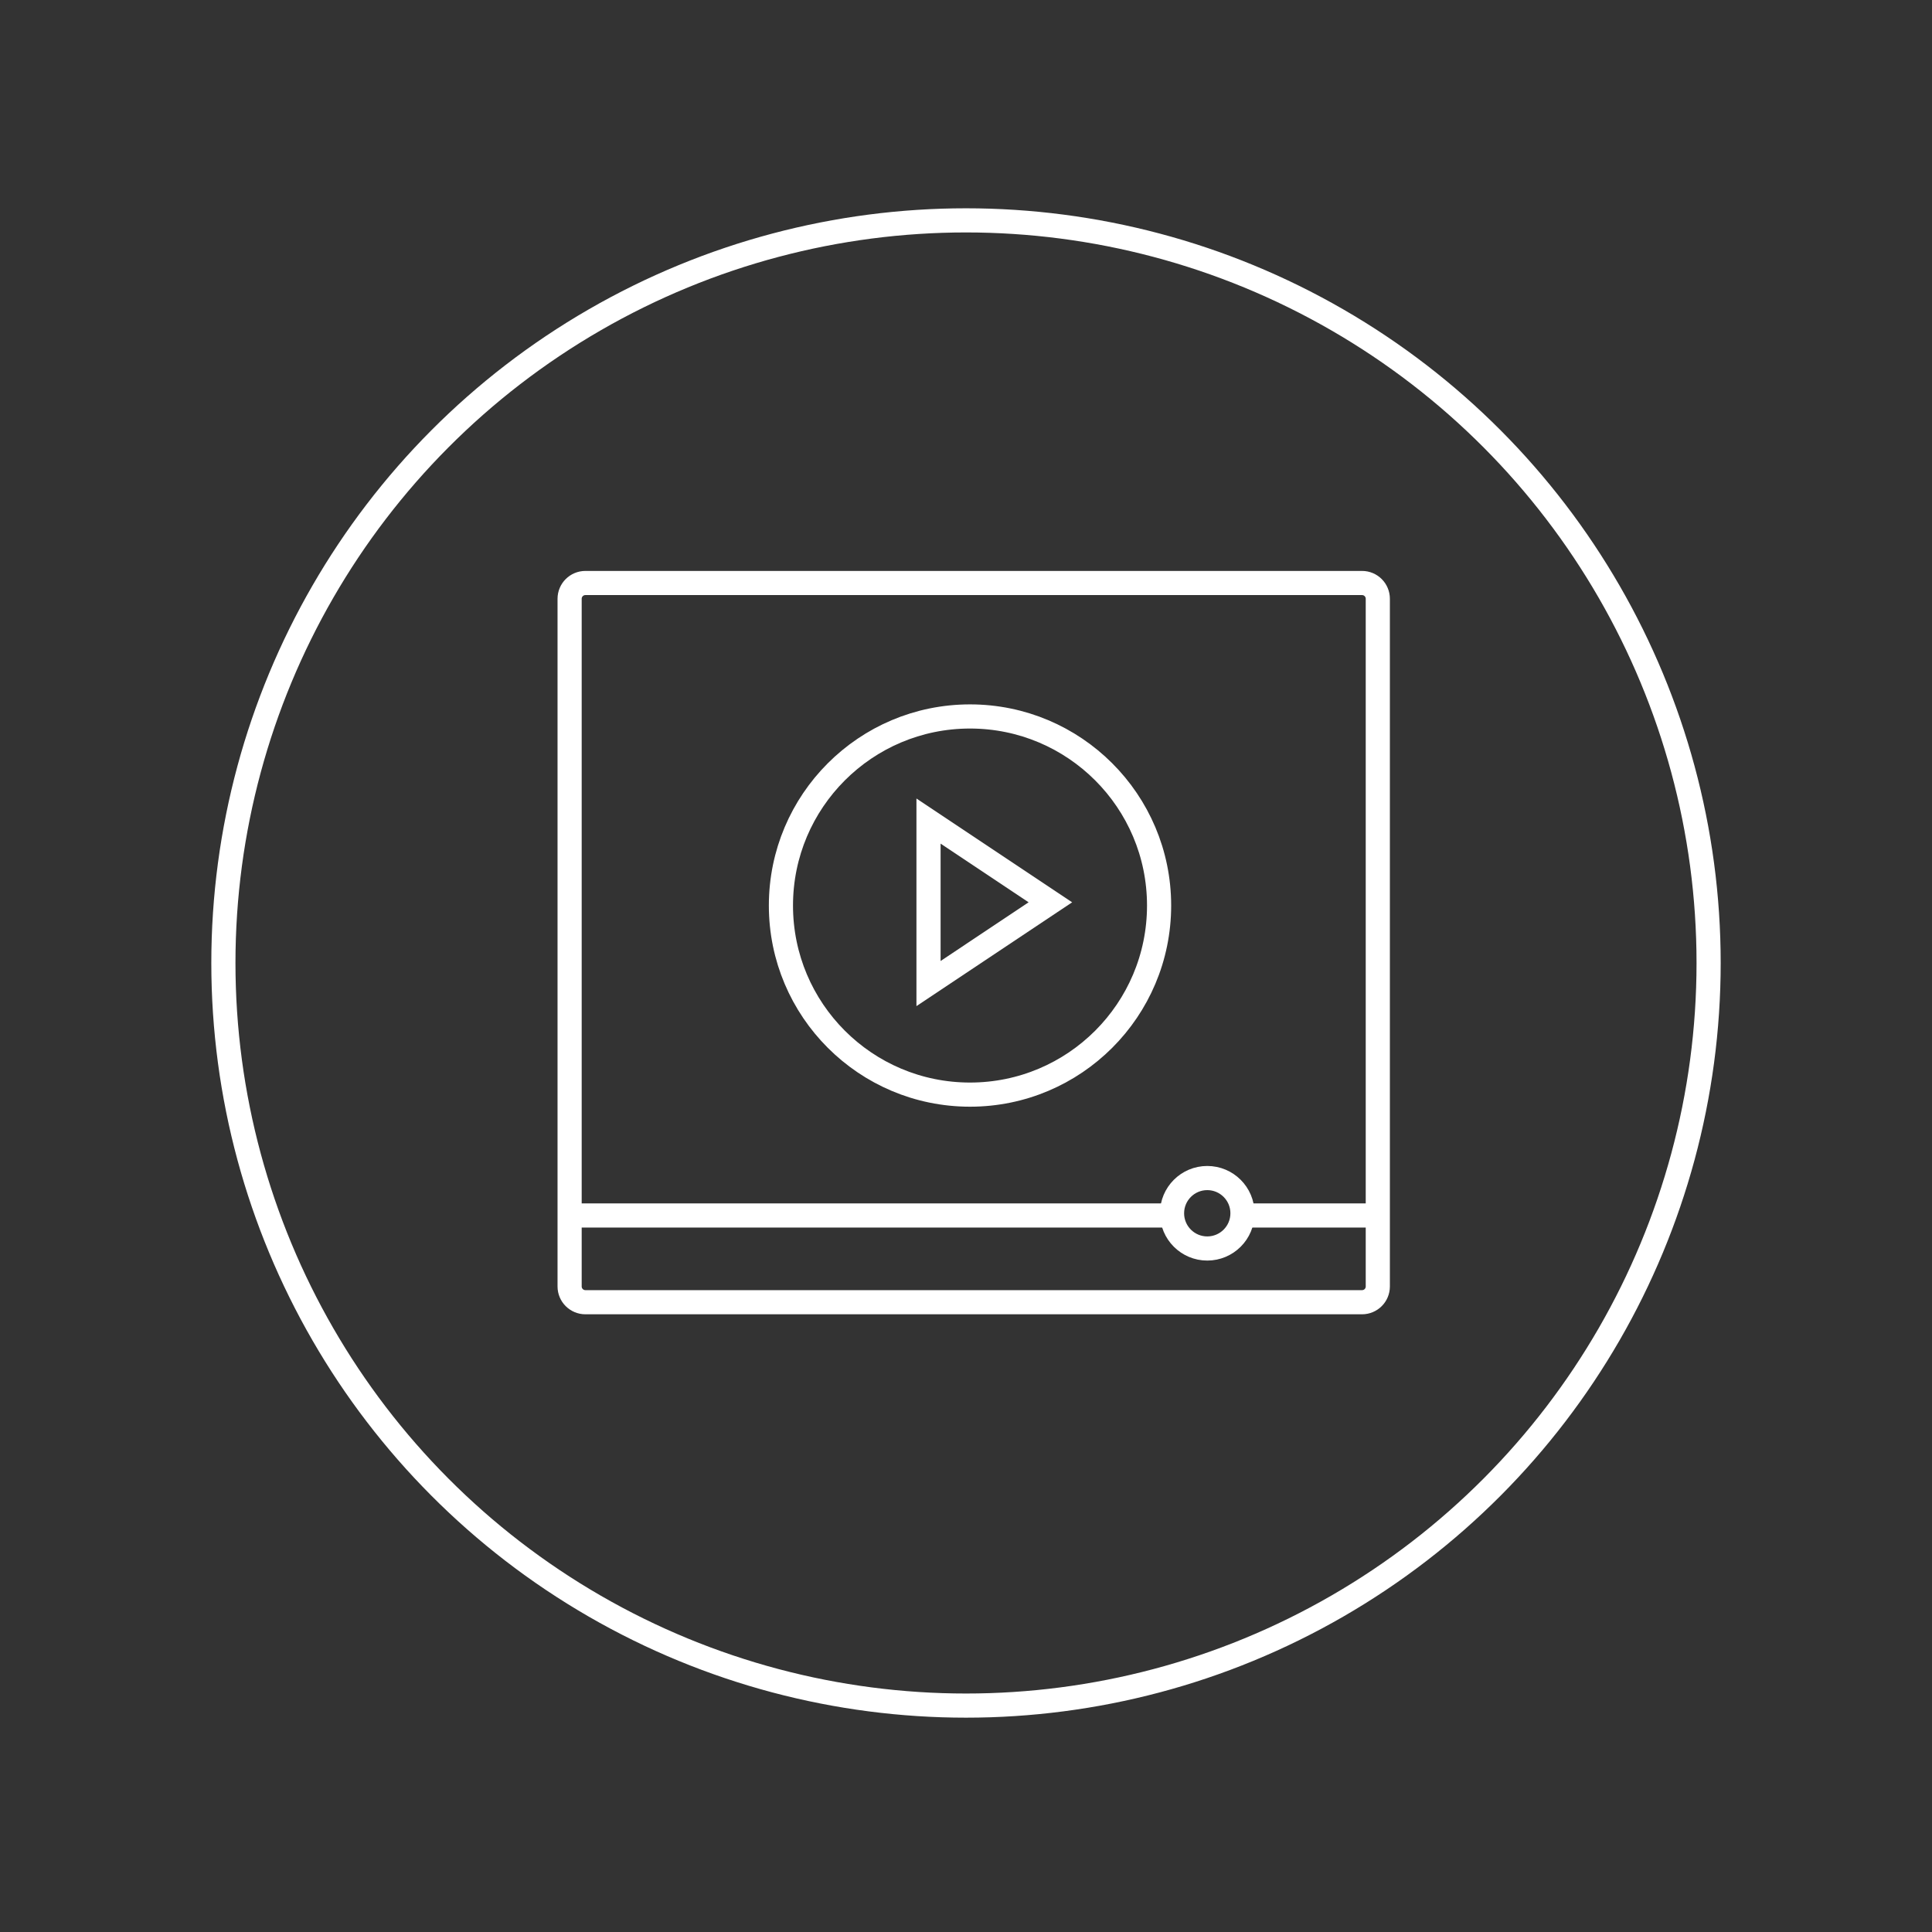 <?xml version="1.0" encoding="utf-8"?>
<!-- Generator: Adobe Illustrator 15.1.0, SVG Export Plug-In . SVG Version: 6.00 Build 0)  -->
<!DOCTYPE svg PUBLIC "-//W3C//DTD SVG 1.1//EN" "http://www.w3.org/Graphics/SVG/1.1/DTD/svg11.dtd">
<svg xmlns="http://www.w3.org/2000/svg" xmlns:xlink="http://www.w3.org/1999/xlink" version="1.1" id="Layer_1" x="0px" y="0px" width="160px" height="160px" viewBox="0 0 160 160" xml:space="preserve">
<rect x="-2" y="-1.33" fill="#333333" width="165" height="161.666"/>
<polygon fill="#333333" points="27.357,114.82 35.339,103.77 47.238,104.189 47.554,117.045 "/>
<path fill="#333333" stroke="#FFFFFF" stroke-width="2" stroke-miterlimit="10" d="M114.104,106.54c0,0.719-0.582,1.304-1.305,1.304  h-64.32c-0.721,0-1.306-0.585-1.306-1.304V49.588c0-0.721,0.585-1.306,1.306-1.306h64.32c0.723,0,1.305,0.585,1.305,1.306V106.54z"/>
<line fill="none" stroke="#FFFFFF" stroke-width="2" stroke-miterlimit="10" x1="47.042" y1="100.661" x2="114.719" y2="100.661"/>
<circle fill="#333333" stroke="#FFFFFF" stroke-width="2" stroke-miterlimit="10" cx="80.332" cy="74.993" r="15.659"/>
<polygon fill="#333333" stroke="#FFFFFF" stroke-width="2" stroke-miterlimit="10" points="76.896,67.997 76.896,81.454   86.988,74.725 "/>
<circle fill="#333333" stroke="#FFFFFF" stroke-width="2" stroke-miterlimit="10" cx="99.98" cy="100.478" r="2.917"/>
<rect x="119.26" y="99.342" fill="#333333" width="22.797" height="47.896"/>
<polyline fill="#333333" points="118.568,118.686 125.938,113.389 123.175,105.788 117.188,104.637 118.107,117.764 "/>
<g>
	<polygon fill="#333333" points="46.75,131.25 53.5,135.25 64,139 80,141.25 91.75,140 106,135.75 120.5,150.25 117.5,156.5    36.25,160  "/>
	<circle fill="none" stroke="#FFFFFF" stroke-width="2" stroke-miterlimit="10" cx="80" cy="79.75" r="61.5"/>
</g>
</svg>
